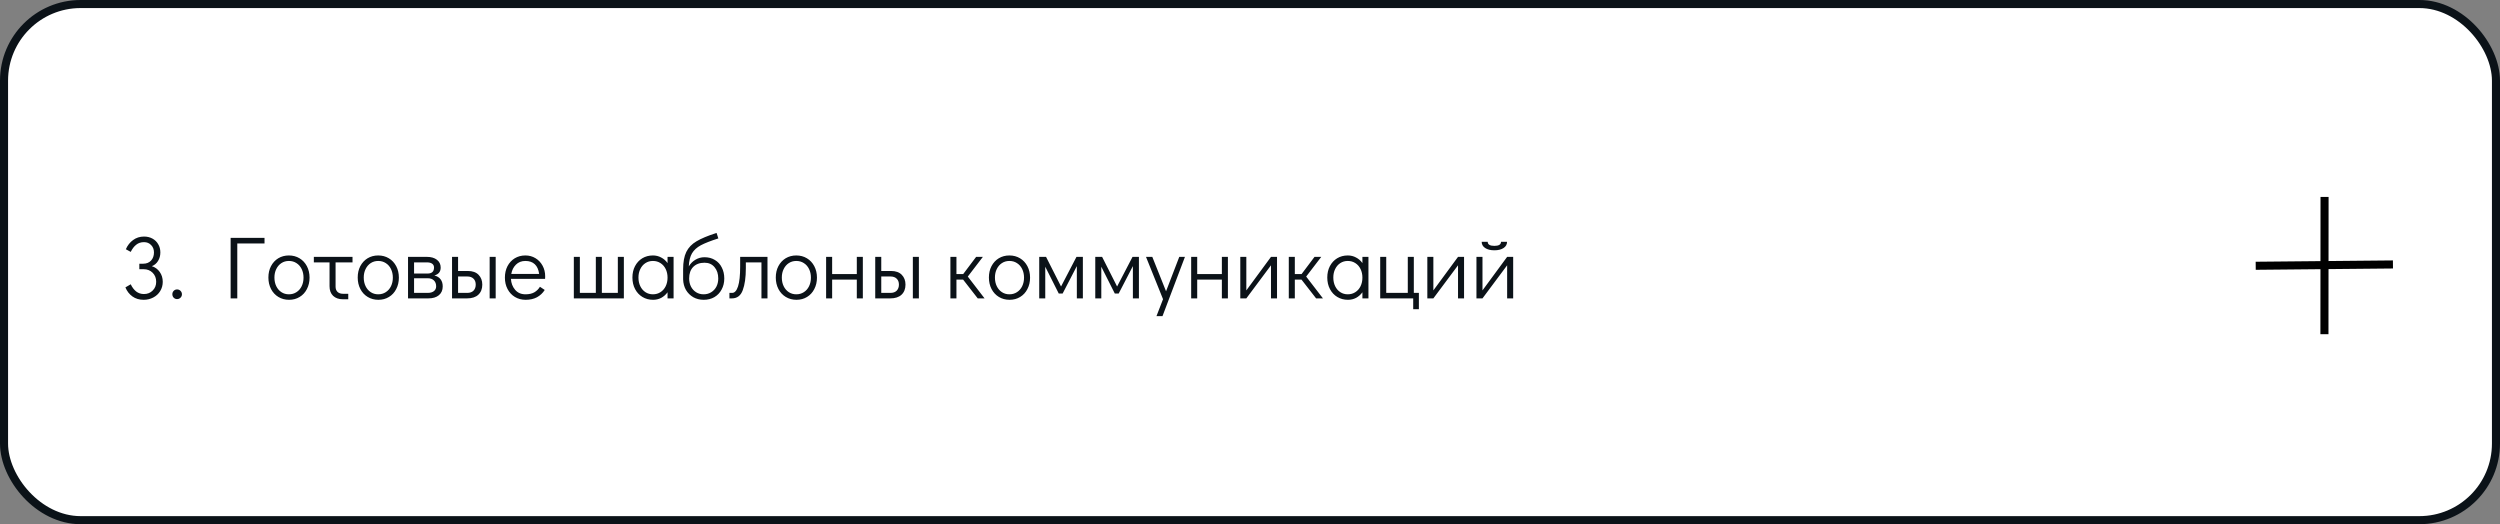 <?xml version="1.0" encoding="UTF-8"?> <svg xmlns="http://www.w3.org/2000/svg" width="620" height="130" viewBox="0 0 620 130" fill="none"><rect x="0" y="0" width="620" height="130" fill="#808080" stroke="none"/> <rect x="1" y="1" width="618" height="128" rx="19" fill="white" stroke="#0B1218" stroke-width="2"></rect> <path d="M37.656 66.014C38.463 66.263 39.115 66.74 39.614 67.444C40.113 68.148 40.362 68.962 40.362 69.886C40.362 70.737 40.149 71.507 39.724 72.196C39.313 72.871 38.741 73.399 38.008 73.78C37.289 74.161 36.497 74.352 35.632 74.352C34.547 74.352 33.615 74.073 32.838 73.516C32.061 72.959 31.481 72.211 31.1 71.272L32.42 70.502C32.772 71.25 33.219 71.844 33.762 72.284C34.319 72.709 34.965 72.922 35.698 72.922C36.563 72.922 37.282 72.636 37.854 72.064C38.441 71.492 38.734 70.766 38.734 69.886C38.734 68.977 38.441 68.229 37.854 67.642C37.267 67.055 36.519 66.762 35.61 66.762H34.554V65.398H35.522C36.329 65.398 36.974 65.141 37.458 64.628C37.942 64.1 38.184 63.425 38.184 62.604C38.184 61.856 37.949 61.247 37.48 60.778C37.025 60.294 36.439 60.052 35.72 60.052C34.957 60.052 34.312 60.265 33.784 60.69C33.256 61.101 32.801 61.695 32.42 62.472L31.21 61.812C31.635 60.844 32.237 60.081 33.014 59.524C33.791 58.952 34.693 58.666 35.72 58.666C36.497 58.666 37.194 58.835 37.81 59.172C38.426 59.509 38.903 59.979 39.24 60.58C39.592 61.167 39.768 61.841 39.768 62.604C39.768 63.396 39.577 64.1 39.196 64.716C38.829 65.317 38.316 65.75 37.656 66.014ZM43.91 74.176C43.587 74.176 43.308 74.059 43.074 73.824C42.853 73.589 42.743 73.303 42.743 72.966C42.743 72.643 42.853 72.365 43.074 72.13C43.308 71.895 43.587 71.778 43.91 71.778C44.247 71.778 44.533 71.895 44.767 72.13C45.002 72.365 45.12 72.651 45.12 72.988C45.12 73.311 45.002 73.589 44.767 73.824C44.533 74.059 44.247 74.176 43.91 74.176ZM57.197 74V58.996H65.601V60.382H58.847V74H57.197ZM71.689 74.352C70.706 74.352 69.826 74.117 69.049 73.648C68.271 73.179 67.662 72.526 67.222 71.69C66.782 70.839 66.562 69.886 66.562 68.83C66.562 67.774 66.775 66.835 67.201 66.014C67.641 65.178 68.242 64.525 69.004 64.056C69.782 63.587 70.662 63.352 71.644 63.352C72.627 63.352 73.507 63.587 74.284 64.056C75.062 64.525 75.671 65.178 76.111 66.014C76.55 66.85 76.77 67.796 76.77 68.852C76.77 69.908 76.55 70.854 76.111 71.69C75.685 72.526 75.084 73.179 74.306 73.648C73.544 74.117 72.671 74.352 71.689 74.352ZM71.644 72.988C72.349 72.988 72.972 72.812 73.514 72.46C74.072 72.108 74.504 71.617 74.812 70.986C75.121 70.355 75.275 69.644 75.275 68.852C75.275 68.06 75.121 67.349 74.812 66.718C74.504 66.087 74.072 65.596 73.514 65.244C72.972 64.892 72.349 64.716 71.644 64.716C70.955 64.716 70.339 64.892 69.796 65.244C69.254 65.596 68.829 66.087 68.52 66.718C68.213 67.334 68.058 68.038 68.058 68.83C68.058 69.637 68.213 70.355 68.52 70.986C68.829 71.617 69.254 72.108 69.796 72.46C70.339 72.812 70.955 72.988 71.644 72.988ZM77.832 63.704H87.424V65.068H83.222V71.096C83.222 71.639 83.383 72.071 83.706 72.394C84.043 72.702 84.491 72.856 85.048 72.856H86.368V74.22H85.048C84.021 74.22 83.207 73.934 82.606 73.362C82.019 72.79 81.726 71.998 81.726 70.986V65.068H77.832V63.704ZM93.839 74.352C92.856 74.352 91.976 74.117 91.199 73.648C90.421 73.179 89.813 72.526 89.373 71.69C88.933 70.839 88.713 69.886 88.713 68.83C88.713 67.774 88.925 66.835 89.351 66.014C89.791 65.178 90.392 64.525 91.155 64.056C91.932 63.587 92.812 63.352 93.795 63.352C94.778 63.352 95.657 63.587 96.435 64.056C97.212 64.525 97.821 65.178 98.261 66.014C98.701 66.85 98.921 67.796 98.921 68.852C98.921 69.908 98.701 70.854 98.261 71.69C97.835 72.526 97.234 73.179 96.457 73.648C95.694 74.117 94.822 74.352 93.839 74.352ZM93.795 72.988C94.499 72.988 95.122 72.812 95.665 72.46C96.222 72.108 96.655 71.617 96.963 70.986C97.271 70.355 97.425 69.644 97.425 68.852C97.425 68.06 97.271 67.349 96.963 66.718C96.655 66.087 96.222 65.596 95.665 65.244C95.122 64.892 94.499 64.716 93.795 64.716C93.106 64.716 92.49 64.892 91.947 65.244C91.404 65.596 90.979 66.087 90.671 66.718C90.363 67.334 90.209 68.038 90.209 68.83C90.209 69.637 90.363 70.355 90.671 70.986C90.979 71.617 91.404 72.108 91.947 72.46C92.49 72.812 93.106 72.988 93.795 72.988ZM107.726 68.324C108.401 68.485 108.914 68.801 109.266 69.27C109.618 69.725 109.794 70.311 109.794 71.03C109.794 71.954 109.479 72.68 108.848 73.208C108.218 73.736 107.345 74 106.23 74H101.192V63.704H105.878C106.92 63.704 107.748 63.946 108.364 64.43C108.98 64.914 109.288 65.552 109.288 66.344C109.288 66.872 109.156 67.297 108.892 67.62C108.643 67.928 108.254 68.163 107.726 68.324ZM102.688 67.84H106.032C107.103 67.84 107.638 67.341 107.638 66.344C107.638 65.933 107.484 65.618 107.176 65.398C106.868 65.178 106.436 65.068 105.878 65.068H102.688V67.84ZM106.076 72.636C106.736 72.636 107.25 72.489 107.616 72.196C107.983 71.903 108.166 71.514 108.166 71.03C108.166 70.399 107.983 69.908 107.616 69.556C107.25 69.189 106.736 69.006 106.076 69.006H102.688V72.636H106.076ZM112.106 63.704H113.602V67.202H116.022C117.181 67.202 118.068 67.517 118.684 68.148C119.3 68.779 119.608 69.593 119.608 70.59C119.608 71.646 119.278 72.482 118.618 73.098C117.973 73.699 117.042 74 115.824 74H112.106V63.704ZM121.434 74V63.704H122.93V74H121.434ZM115.89 72.636C116.55 72.636 117.064 72.453 117.43 72.086C117.797 71.705 117.98 71.206 117.98 70.59C117.98 69.959 117.797 69.468 117.43 69.116C117.064 68.749 116.55 68.566 115.89 68.566H113.602V72.636H115.89ZM130.297 63.352C131.221 63.352 132.057 63.579 132.805 64.034C133.553 64.489 134.139 65.112 134.565 65.904C134.99 66.681 135.203 67.554 135.203 68.522C135.203 68.801 135.195 69.013 135.181 69.16H126.711C126.769 70.216 127.114 71.118 127.745 71.866C128.375 72.614 129.233 72.988 130.319 72.988C131.199 72.988 131.925 72.827 132.497 72.504C133.083 72.167 133.553 71.705 133.905 71.118L135.093 71.91C134.609 72.673 133.971 73.274 133.179 73.714C132.387 74.139 131.448 74.352 130.363 74.352C129.365 74.352 128.478 74.117 127.701 73.648C126.923 73.179 126.315 72.526 125.875 71.69C125.435 70.854 125.215 69.908 125.215 68.852C125.215 67.796 125.427 66.85 125.853 66.014C126.293 65.178 126.894 64.525 127.657 64.056C128.434 63.587 129.314 63.352 130.297 63.352ZM133.707 67.928C133.56 66.857 133.201 66.058 132.629 65.53C132.057 64.987 131.279 64.716 130.297 64.716C129.343 64.716 128.559 65.024 127.943 65.64C127.341 66.241 126.96 67.004 126.799 67.928H133.707ZM142.31 74V63.704H143.806V72.636H147.766V63.704H149.262V72.636H153.222V63.704H154.718V74H142.31ZM167.048 63.704V74H165.552V72.482C165.126 73.069 164.606 73.531 163.99 73.868C163.374 74.191 162.699 74.352 161.966 74.352C160.983 74.352 160.103 74.117 159.326 73.648C158.548 73.179 157.94 72.526 157.5 71.69C157.06 70.854 156.84 69.901 156.84 68.83C156.84 67.774 157.052 66.835 157.478 66.014C157.918 65.178 158.519 64.525 159.282 64.056C160.059 63.587 160.939 63.352 161.922 63.352C162.67 63.352 163.352 63.521 163.968 63.858C164.598 64.181 165.126 64.643 165.552 65.244V63.704H167.048ZM161.922 72.988C162.626 72.988 163.249 72.812 163.792 72.46C164.349 72.108 164.782 71.617 165.09 70.986C165.398 70.355 165.552 69.644 165.552 68.852C165.552 68.06 165.398 67.349 165.09 66.718C164.782 66.087 164.349 65.596 163.792 65.244C163.249 64.892 162.626 64.716 161.922 64.716C161.232 64.716 160.616 64.892 160.074 65.244C159.531 65.596 159.106 66.087 158.798 66.718C158.49 67.334 158.336 68.038 158.336 68.83C158.336 69.637 158.49 70.355 158.798 70.986C159.106 71.617 159.531 72.108 160.074 72.46C160.616 72.812 161.232 72.988 161.922 72.988ZM174.716 63.792C175.698 63.792 176.556 64.019 177.29 64.474C178.038 64.914 178.61 65.537 179.006 66.344C179.416 67.136 179.622 68.045 179.622 69.072C179.622 70.084 179.402 70.993 178.962 71.8C178.536 72.607 177.935 73.237 177.158 73.692C176.395 74.132 175.522 74.352 174.54 74.352C173.572 74.352 172.706 74.139 171.944 73.714C171.181 73.274 170.572 72.673 170.118 71.91C169.678 71.133 169.443 70.253 169.414 69.27V66.806C169.414 64.987 169.678 63.543 170.206 62.472C170.734 61.401 171.57 60.529 172.714 59.854C173.858 59.165 175.522 58.468 177.708 57.764L178.148 59.128C176.256 59.729 174.811 60.294 173.814 60.822C172.831 61.35 172.098 62.017 171.614 62.824C171.144 63.631 170.88 64.709 170.822 66.058C171.247 65.354 171.797 64.804 172.472 64.408C173.161 63.997 173.909 63.792 174.716 63.792ZM174.496 72.988C175.2 72.988 175.823 72.819 176.366 72.482C176.923 72.145 177.356 71.683 177.664 71.096C177.972 70.495 178.126 69.82 178.126 69.072C178.126 67.913 177.818 66.975 177.202 66.256C176.6 65.523 175.772 65.156 174.716 65.156C173.542 65.156 172.611 65.501 171.922 66.19C171.247 66.879 170.91 67.833 170.91 69.05C170.91 69.813 171.064 70.495 171.372 71.096C171.68 71.683 172.105 72.145 172.648 72.482C173.19 72.819 173.806 72.988 174.496 72.988ZM180.898 72.636H181.58C182.196 72.636 182.68 72.101 183.032 71.03C183.384 69.945 183.56 68.302 183.56 66.102V63.704H190.336V74H188.84V65.068H184.968V66.52C184.968 68.808 184.711 70.627 184.198 71.976C183.699 73.325 182.804 74 181.514 74H180.898V72.636ZM197.522 74.352C196.54 74.352 195.66 74.117 194.882 73.648C194.105 73.179 193.496 72.526 193.056 71.69C192.616 70.839 192.396 69.886 192.396 68.83C192.396 67.774 192.609 66.835 193.034 66.014C193.474 65.178 194.076 64.525 194.838 64.056C195.616 63.587 196.496 63.352 197.478 63.352C198.461 63.352 199.341 63.587 200.118 64.056C200.896 64.525 201.504 65.178 201.944 66.014C202.384 66.85 202.604 67.796 202.604 68.852C202.604 69.908 202.384 70.854 201.944 71.69C201.519 72.526 200.918 73.179 200.14 73.648C199.378 74.117 198.505 74.352 197.522 74.352ZM197.478 72.988C198.182 72.988 198.806 72.812 199.348 72.46C199.906 72.108 200.338 71.617 200.646 70.986C200.954 70.355 201.108 69.644 201.108 68.852C201.108 68.06 200.954 67.349 200.646 66.718C200.338 66.087 199.906 65.596 199.348 65.244C198.806 64.892 198.182 64.716 197.478 64.716C196.789 64.716 196.173 64.892 195.63 65.244C195.088 65.596 194.662 66.087 194.354 66.718C194.046 67.334 193.892 68.038 193.892 68.83C193.892 69.637 194.046 70.355 194.354 70.986C194.662 71.617 195.088 72.108 195.63 72.46C196.173 72.812 196.789 72.988 197.478 72.988ZM204.876 74V63.704H206.372V67.972H212.488V63.704H213.984V74H212.488V69.336H206.372V74H204.876ZM217.058 63.704H218.554V67.202H220.974C222.132 67.202 223.02 67.517 223.636 68.148C224.252 68.779 224.56 69.593 224.56 70.59C224.56 71.646 224.23 72.482 223.57 73.098C222.924 73.699 221.993 74 220.776 74H217.058V63.704ZM226.386 74V63.704H227.882V74H226.386ZM220.842 72.636C221.502 72.636 222.015 72.453 222.382 72.086C222.748 71.705 222.932 71.206 222.932 70.59C222.932 69.959 222.748 69.468 222.382 69.116C222.015 68.749 221.502 68.566 220.842 68.566H218.554V72.636H220.842ZM244.172 74H242.478L238.848 69.336H237.198V74H235.702V63.704H237.198V67.972H238.87L242.082 63.704H243.754L240.014 68.588L244.172 74ZM250.374 74.352C249.391 74.352 248.511 74.117 247.734 73.648C246.957 73.179 246.348 72.526 245.908 71.69C245.468 70.839 245.248 69.886 245.248 68.83C245.248 67.774 245.461 66.835 245.886 66.014C246.326 65.178 246.927 64.525 247.69 64.056C248.467 63.587 249.347 63.352 250.33 63.352C251.313 63.352 252.193 63.587 252.97 64.056C253.747 64.525 254.356 65.178 254.796 66.014C255.236 66.85 255.456 67.796 255.456 68.852C255.456 69.908 255.236 70.854 254.796 71.69C254.371 72.526 253.769 73.179 252.992 73.648C252.229 74.117 251.357 74.352 250.374 74.352ZM250.33 72.988C251.034 72.988 251.657 72.812 252.2 72.46C252.757 72.108 253.19 71.617 253.498 70.986C253.806 70.355 253.96 69.644 253.96 68.852C253.96 68.06 253.806 67.349 253.498 66.718C253.19 66.087 252.757 65.596 252.2 65.244C251.657 64.892 251.034 64.716 250.33 64.716C249.641 64.716 249.025 64.892 248.482 65.244C247.939 65.596 247.514 66.087 247.206 66.718C246.898 67.334 246.744 68.038 246.744 68.83C246.744 69.637 246.898 70.355 247.206 70.986C247.514 71.617 247.939 72.108 248.482 72.46C249.025 72.812 249.641 72.988 250.33 72.988ZM266.968 63.704H268.552V74H267.056V65.992L263.536 72.79H262.568L259.224 66.146V74H257.728V63.704H259.421L263.14 71.052L266.968 63.704ZM280.868 63.704H282.452V74H280.956V65.992L277.436 72.79H276.468L273.124 66.146V74H271.628V63.704H273.322L277.04 71.052L280.868 63.704ZM292.458 63.704H293.866L288.3 78.4H286.804L288.432 74.198L284.208 63.704H285.77L289.18 72.24L292.458 63.704ZM295.411 74V63.704H296.907V67.972H303.023V63.704H304.519V74H303.023V69.336H296.907V74H295.411ZM315.205 63.704H316.701V74H315.205V65.794L309.089 74H307.593V63.704H309.089V72.02L315.205 63.704ZM328.09 74H326.396L322.766 69.336H321.116V74H319.62V63.704H321.116V67.972H322.788L326 63.704H327.672L323.932 68.588L328.09 74ZM339.374 63.704V74H337.878V72.482C337.453 73.069 336.932 73.531 336.316 73.868C335.7 74.191 335.025 74.352 334.292 74.352C333.309 74.352 332.429 74.117 331.652 73.648C330.875 73.179 330.266 72.526 329.826 71.69C329.386 70.854 329.166 69.901 329.166 68.83C329.166 67.774 329.379 66.835 329.804 66.014C330.244 65.178 330.845 64.525 331.608 64.056C332.385 63.587 333.265 63.352 334.248 63.352C334.996 63.352 335.678 63.521 336.294 63.858C336.925 64.181 337.453 64.643 337.878 65.244V63.704H339.374ZM334.248 72.988C334.952 72.988 335.575 72.812 336.118 72.46C336.675 72.108 337.108 71.617 337.416 70.986C337.724 70.355 337.878 69.644 337.878 68.852C337.878 68.06 337.724 67.349 337.416 66.718C337.108 66.087 336.675 65.596 336.118 65.244C335.575 64.892 334.952 64.716 334.248 64.716C333.559 64.716 332.943 64.892 332.4 65.244C331.857 65.596 331.432 66.087 331.124 66.718C330.816 67.334 330.662 68.038 330.662 68.83C330.662 69.637 330.816 70.355 331.124 70.986C331.432 71.617 331.857 72.108 332.4 72.46C332.943 72.812 333.559 72.988 334.248 72.988ZM350.474 76.684V74H342.29V63.704H343.786V72.636H349.132V63.704H350.628V72.636H351.882V76.684H350.474ZM361.59 63.704H363.086V74H361.59V65.794L355.474 74H353.978V63.704H355.474V72.02L361.59 63.704ZM373.771 63.704H375.267V74H373.771V65.794L367.655 74H366.159V63.704H367.655V72.02L373.771 63.704ZM370.603 62.076C369.65 62.076 368.887 61.885 368.315 61.504C367.743 61.123 367.457 60.609 367.457 59.964H368.953C368.953 60.639 369.503 60.976 370.603 60.976C371.703 60.976 372.253 60.639 372.253 59.964H373.749C373.749 60.609 373.463 61.123 372.891 61.504C372.319 61.885 371.556 62.076 370.603 62.076Z" fill="#0B1218"></path> <path d="M576.49 48.841L576.46 82.878" stroke="black" stroke-width="2"></path> <path d="M559.415 65.912L593.45 65.583" stroke="black" stroke-width="2"></path> </svg> 
